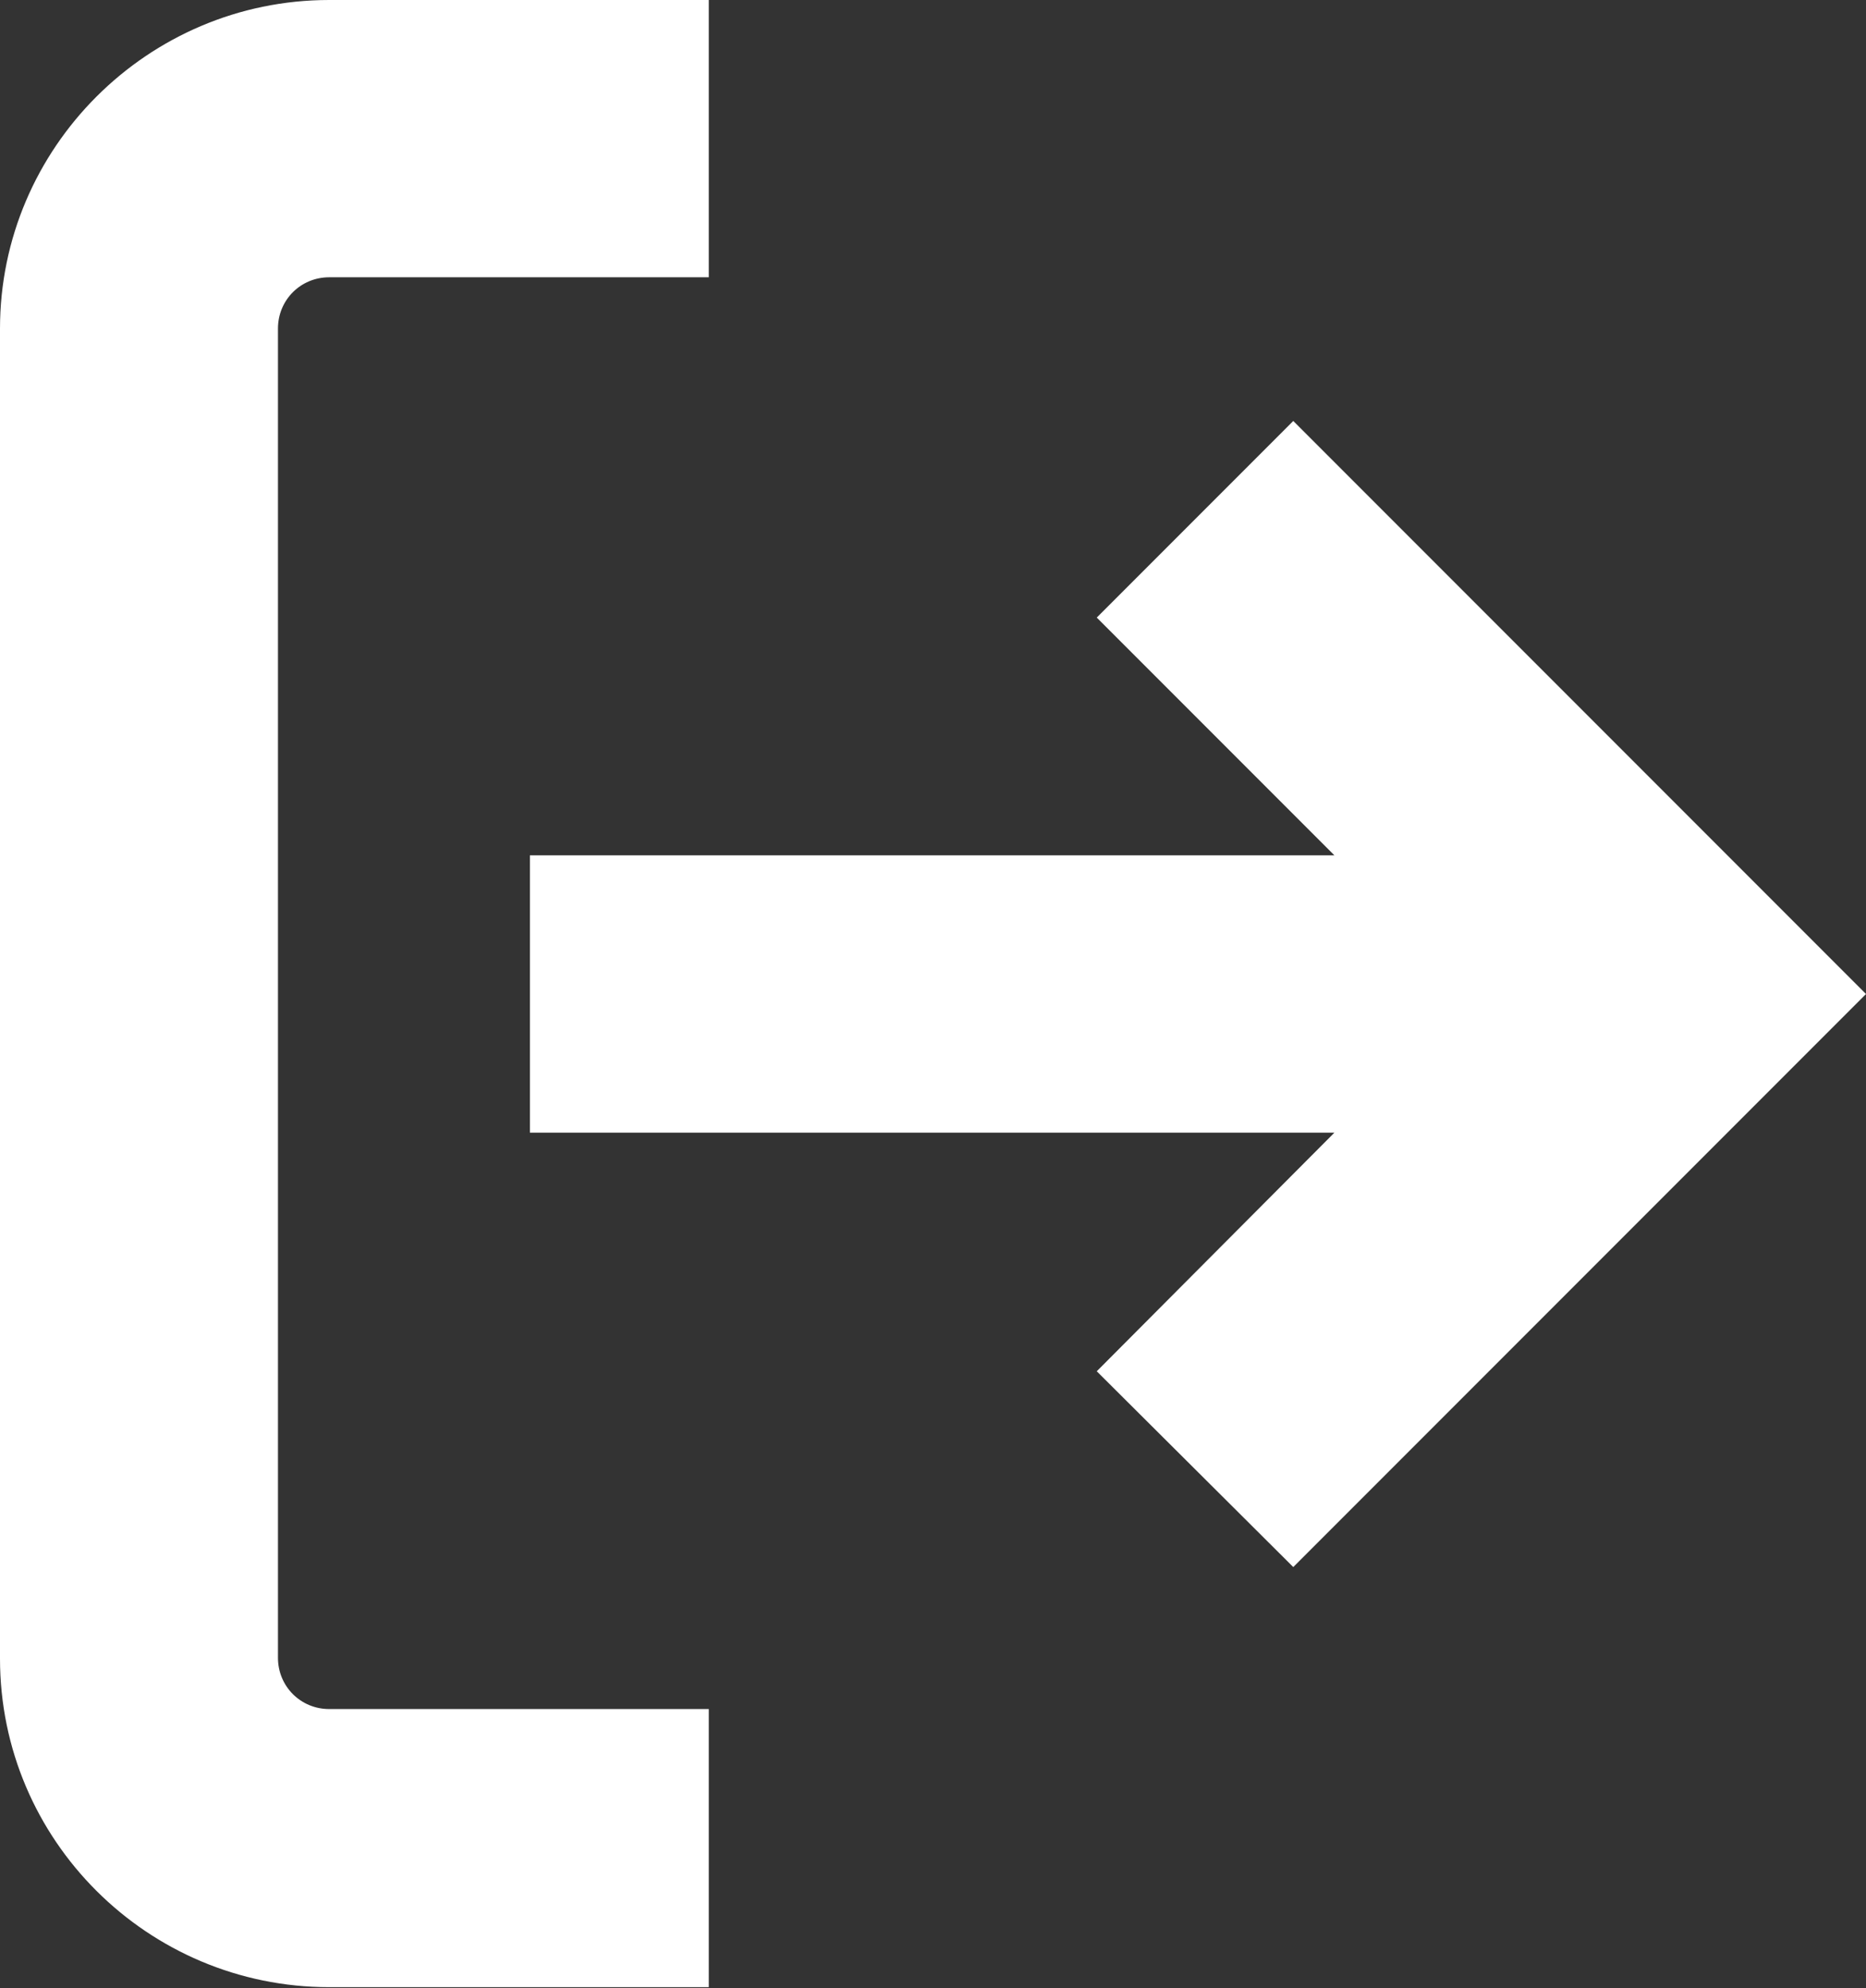 <?xml version="1.0" encoding="UTF-8"?>
<svg id="Layer_2" data-name="Layer 2" xmlns="http://www.w3.org/2000/svg" viewBox="0 0 22.22 23.66">
  <rect x="0" y="0" width="22.22" height="23.66" fill="#333333" stroke="none"/>
  <defs>
    <style>
      .cls-1 {
        fill: #fff;
      }
    </style>
  </defs>
  <g id="Dashboard">
    <g>
      <path class="cls-1" d="M3.31,19.75V3.91c0-.34.27-.61.61-.61h4.52V0H3.92C1.76,0,0,1.76,0,3.91v15.83c0,2.16,1.76,3.91,3.92,3.91h4.52v-3.31H3.92c-.34,0-.61-.27-.61-.61Z"/>
      <polygon class="cls-1" points="15.4 5.01 13.06 7.35 15.89 10.18 6.31 10.18 6.31 13.48 15.89 13.48 13.06 16.32 15.4 18.65 22.22 11.83 15.4 5.01"/>
    </g>
  </g>
</svg>
